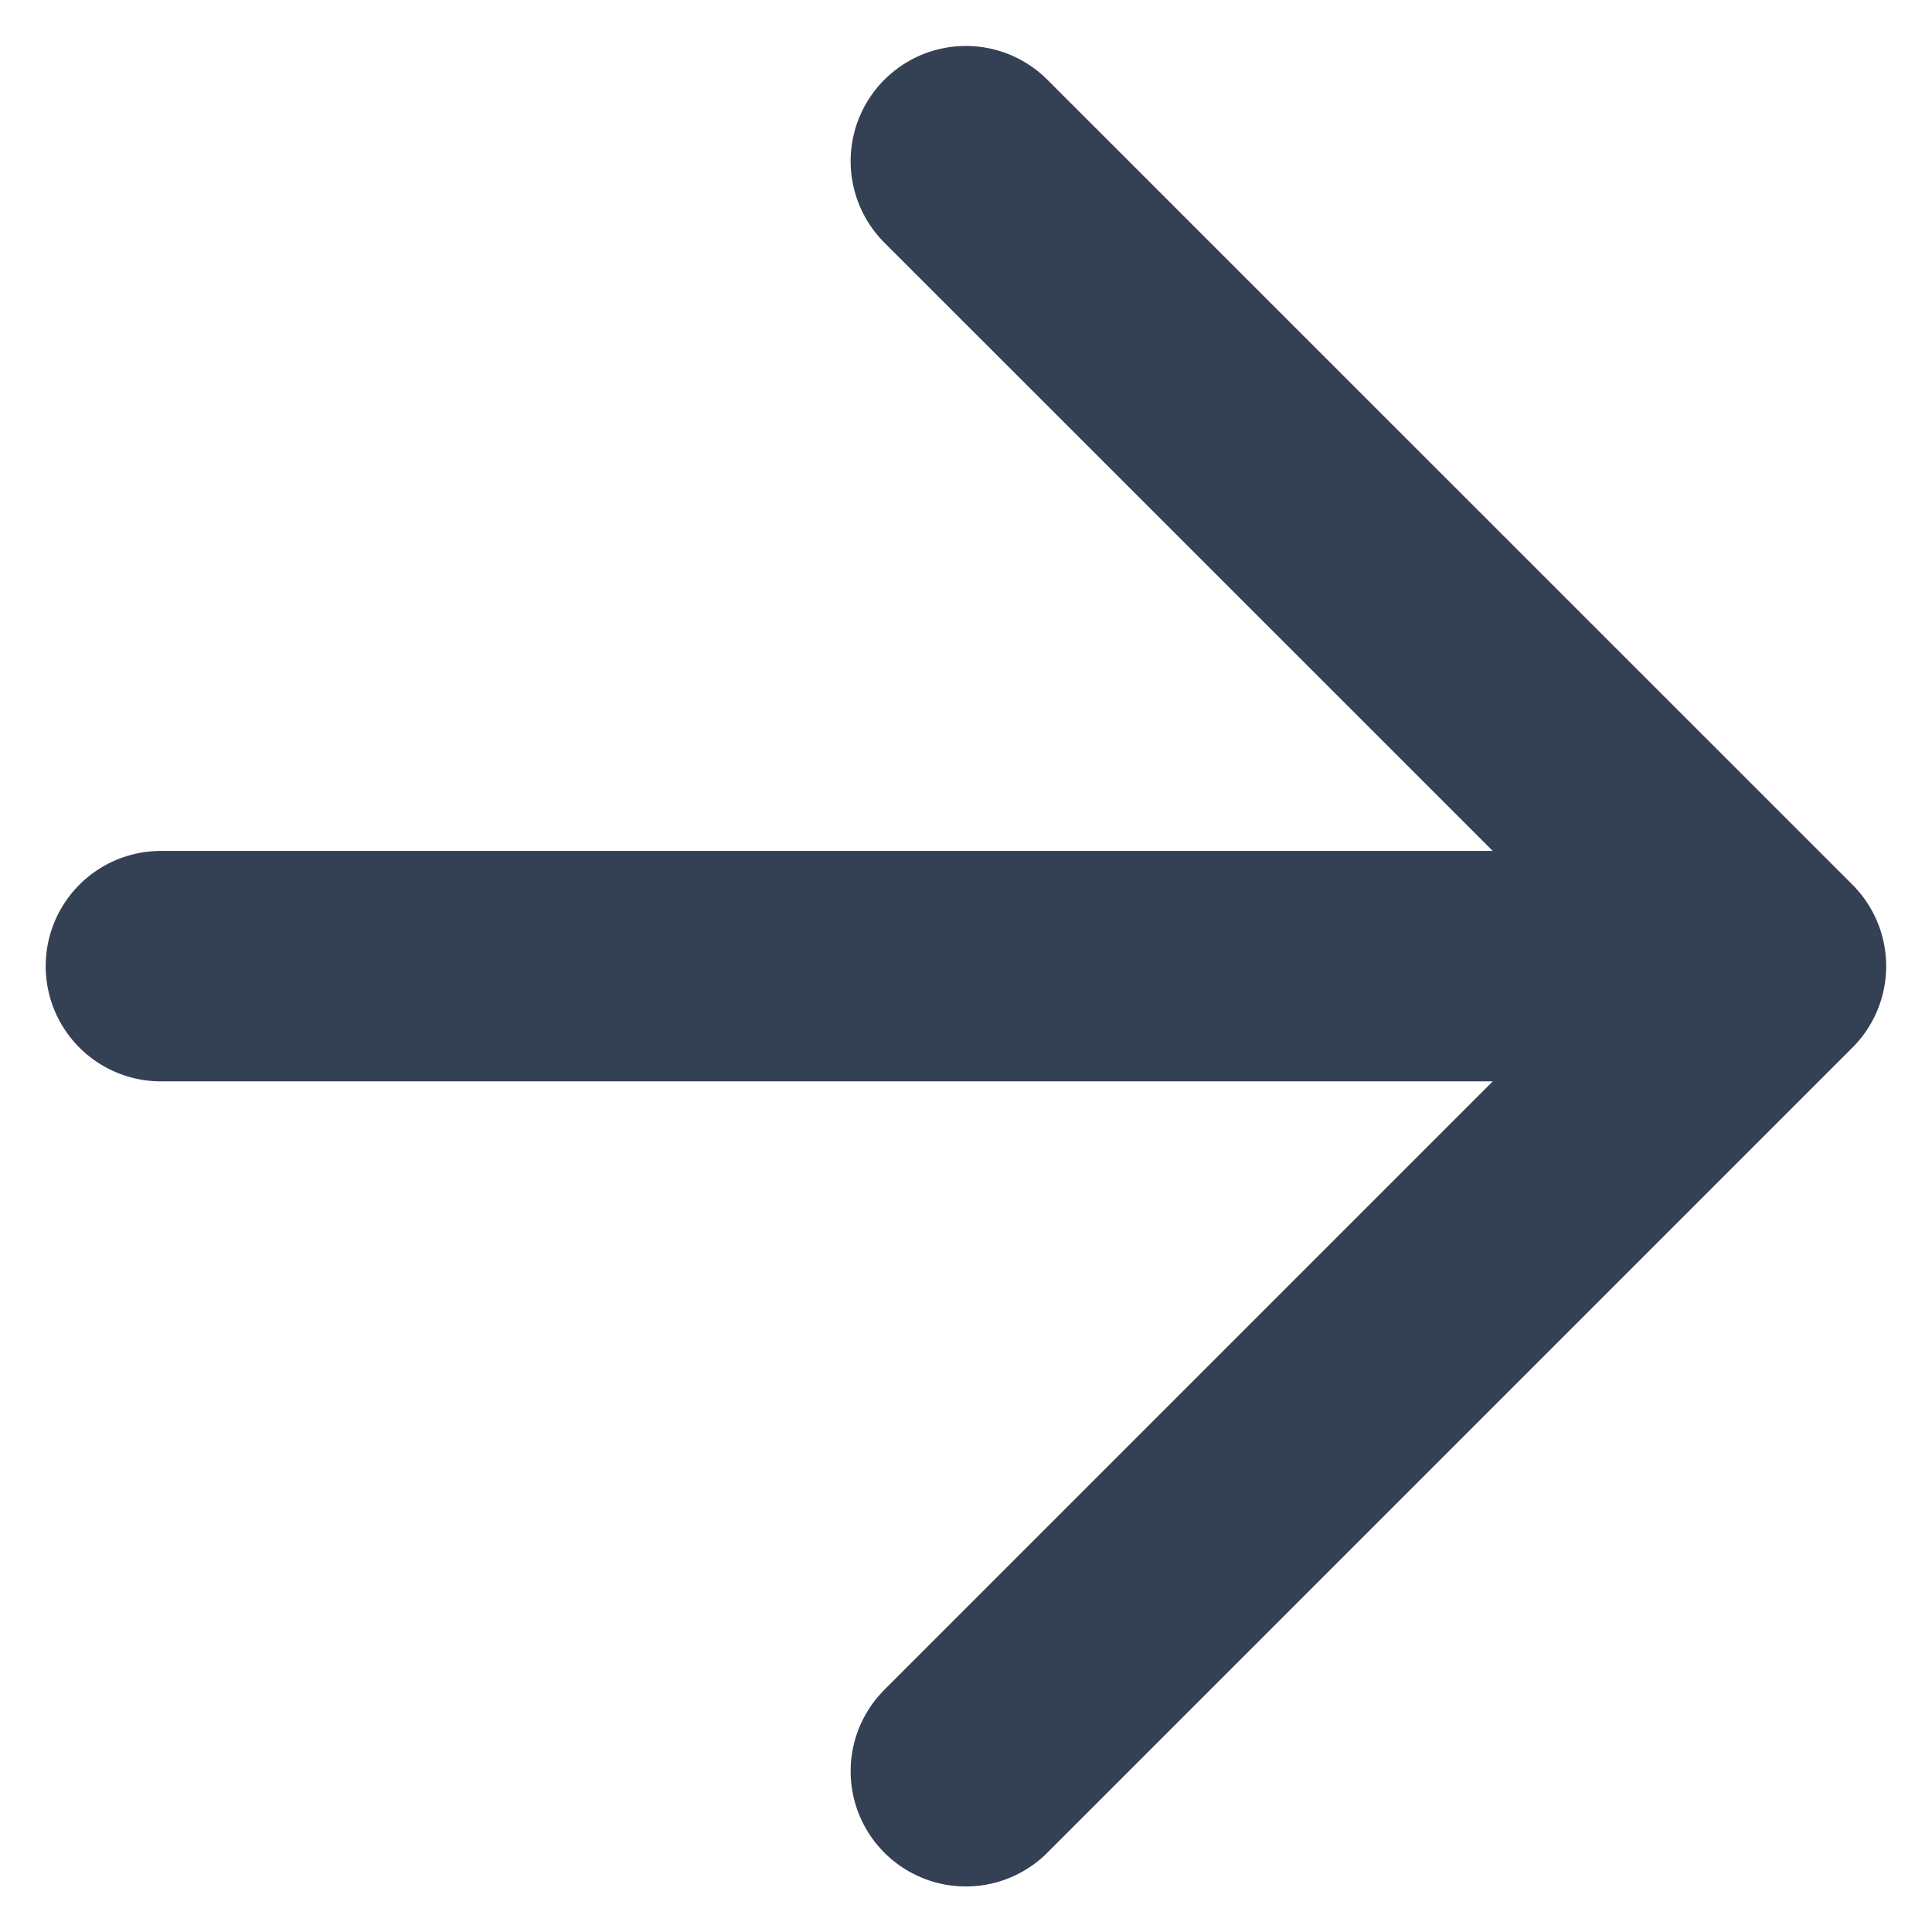 <svg width="14" height="14" viewBox="0 0 14 14" fill="none" xmlns="http://www.w3.org/2000/svg">
<path d="M1.166 7.001H12.833M12.833 7.001L6.999 1.168M12.833 7.001L6.999 12.835" stroke="#344054" stroke-width="1.67" stroke-linecap="round" stroke-linejoin="round"/>
</svg>
